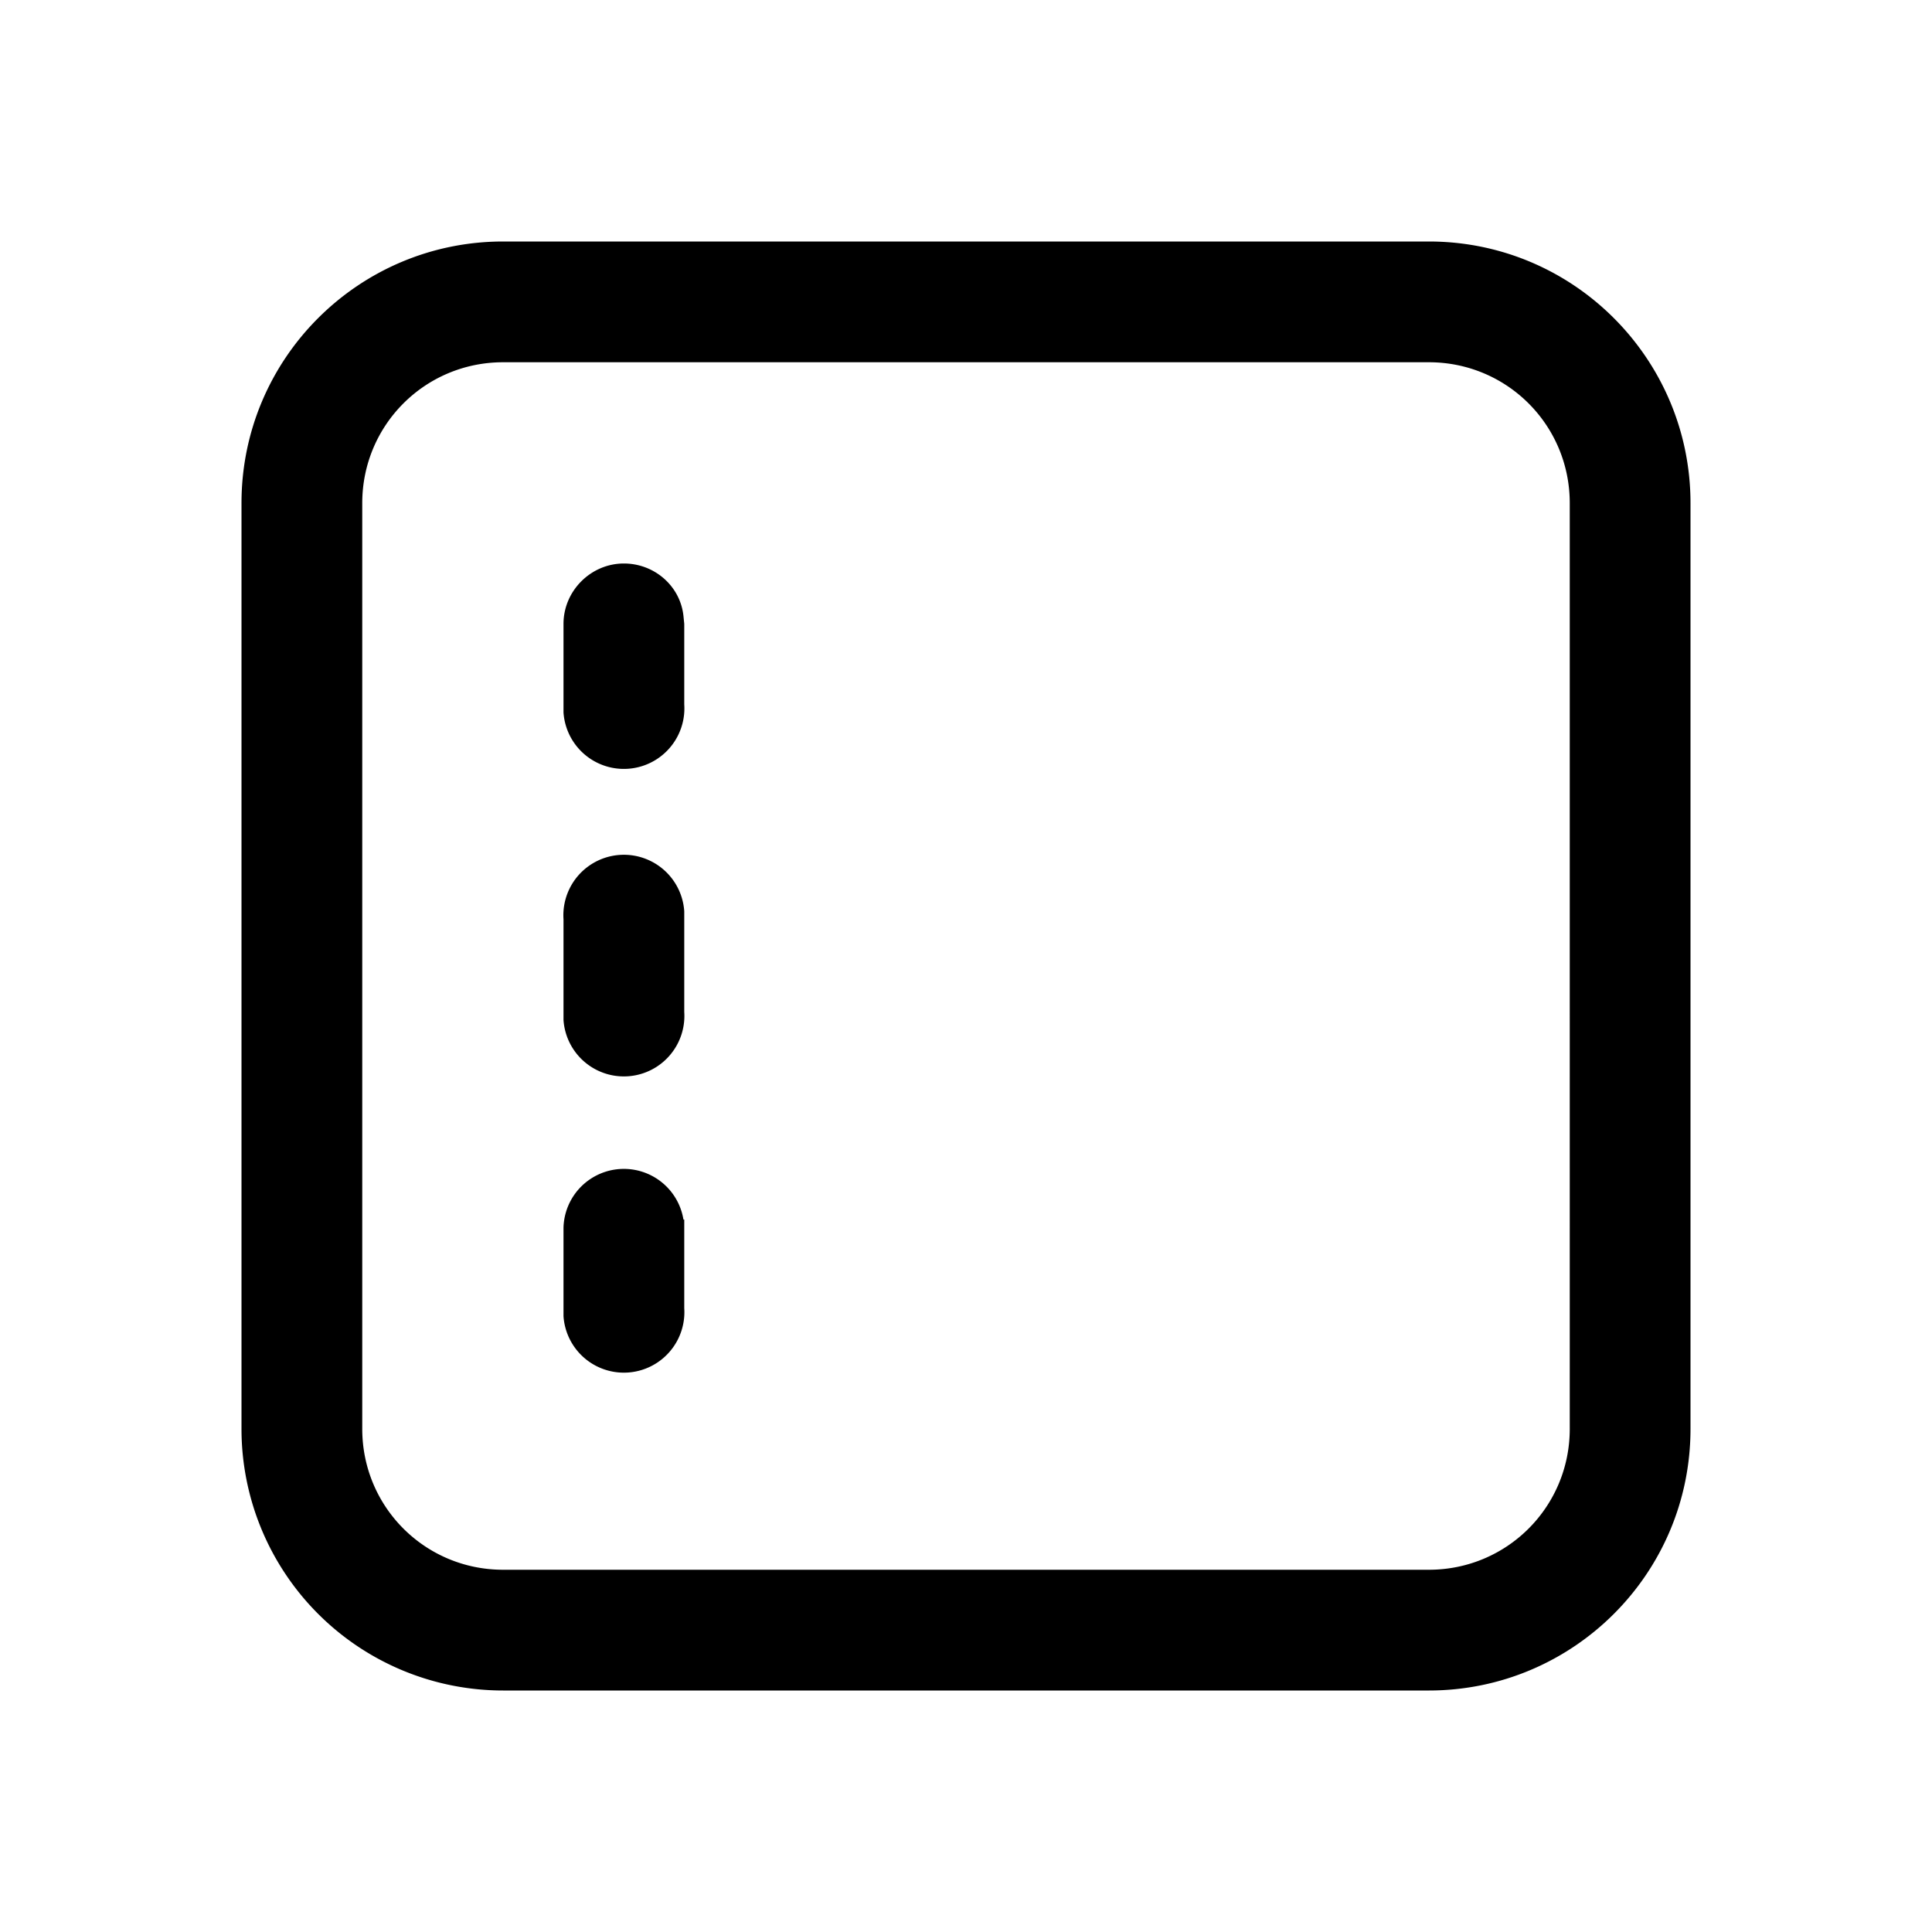 <svg width="24" height="24" viewBox="0 0 24 24" xmlns="http://www.w3.org/2000/svg"><path d="M17.75 3C19.55 3 21 4.46 21 6.25v11.5c0 1.8-1.46 3.25-3.25 3.25H6.25A3.25 3.25 0 0 1 3 17.75V6.25C3 4.45 4.46 3 6.25 3h11.5Zm0 1.5H6.25c-.97 0-1.75.78-1.75 1.75v11.5c0 .97.78 1.75 1.75 1.75h11.5c.97 0 1.75-.78 1.75-1.75V6.25c0-.97-.78-1.75-1.75-1.75ZM7.75 7c.38 0 .7.28.74.65l.01.1v1a.75.75 0 0 1-1.5.1v-1.1c0-.41.34-.75.75-.75Zm.74 8.15a.75.75 0 0 0-1.49.1v1.1a.75.75 0 0 0 1.5-.1v-1.1Zm.01-3.83a.75.75 0 0 0-1.5.1v1.25a.75.75 0 0 0 1.5-.1v-1.25Z"/></svg>